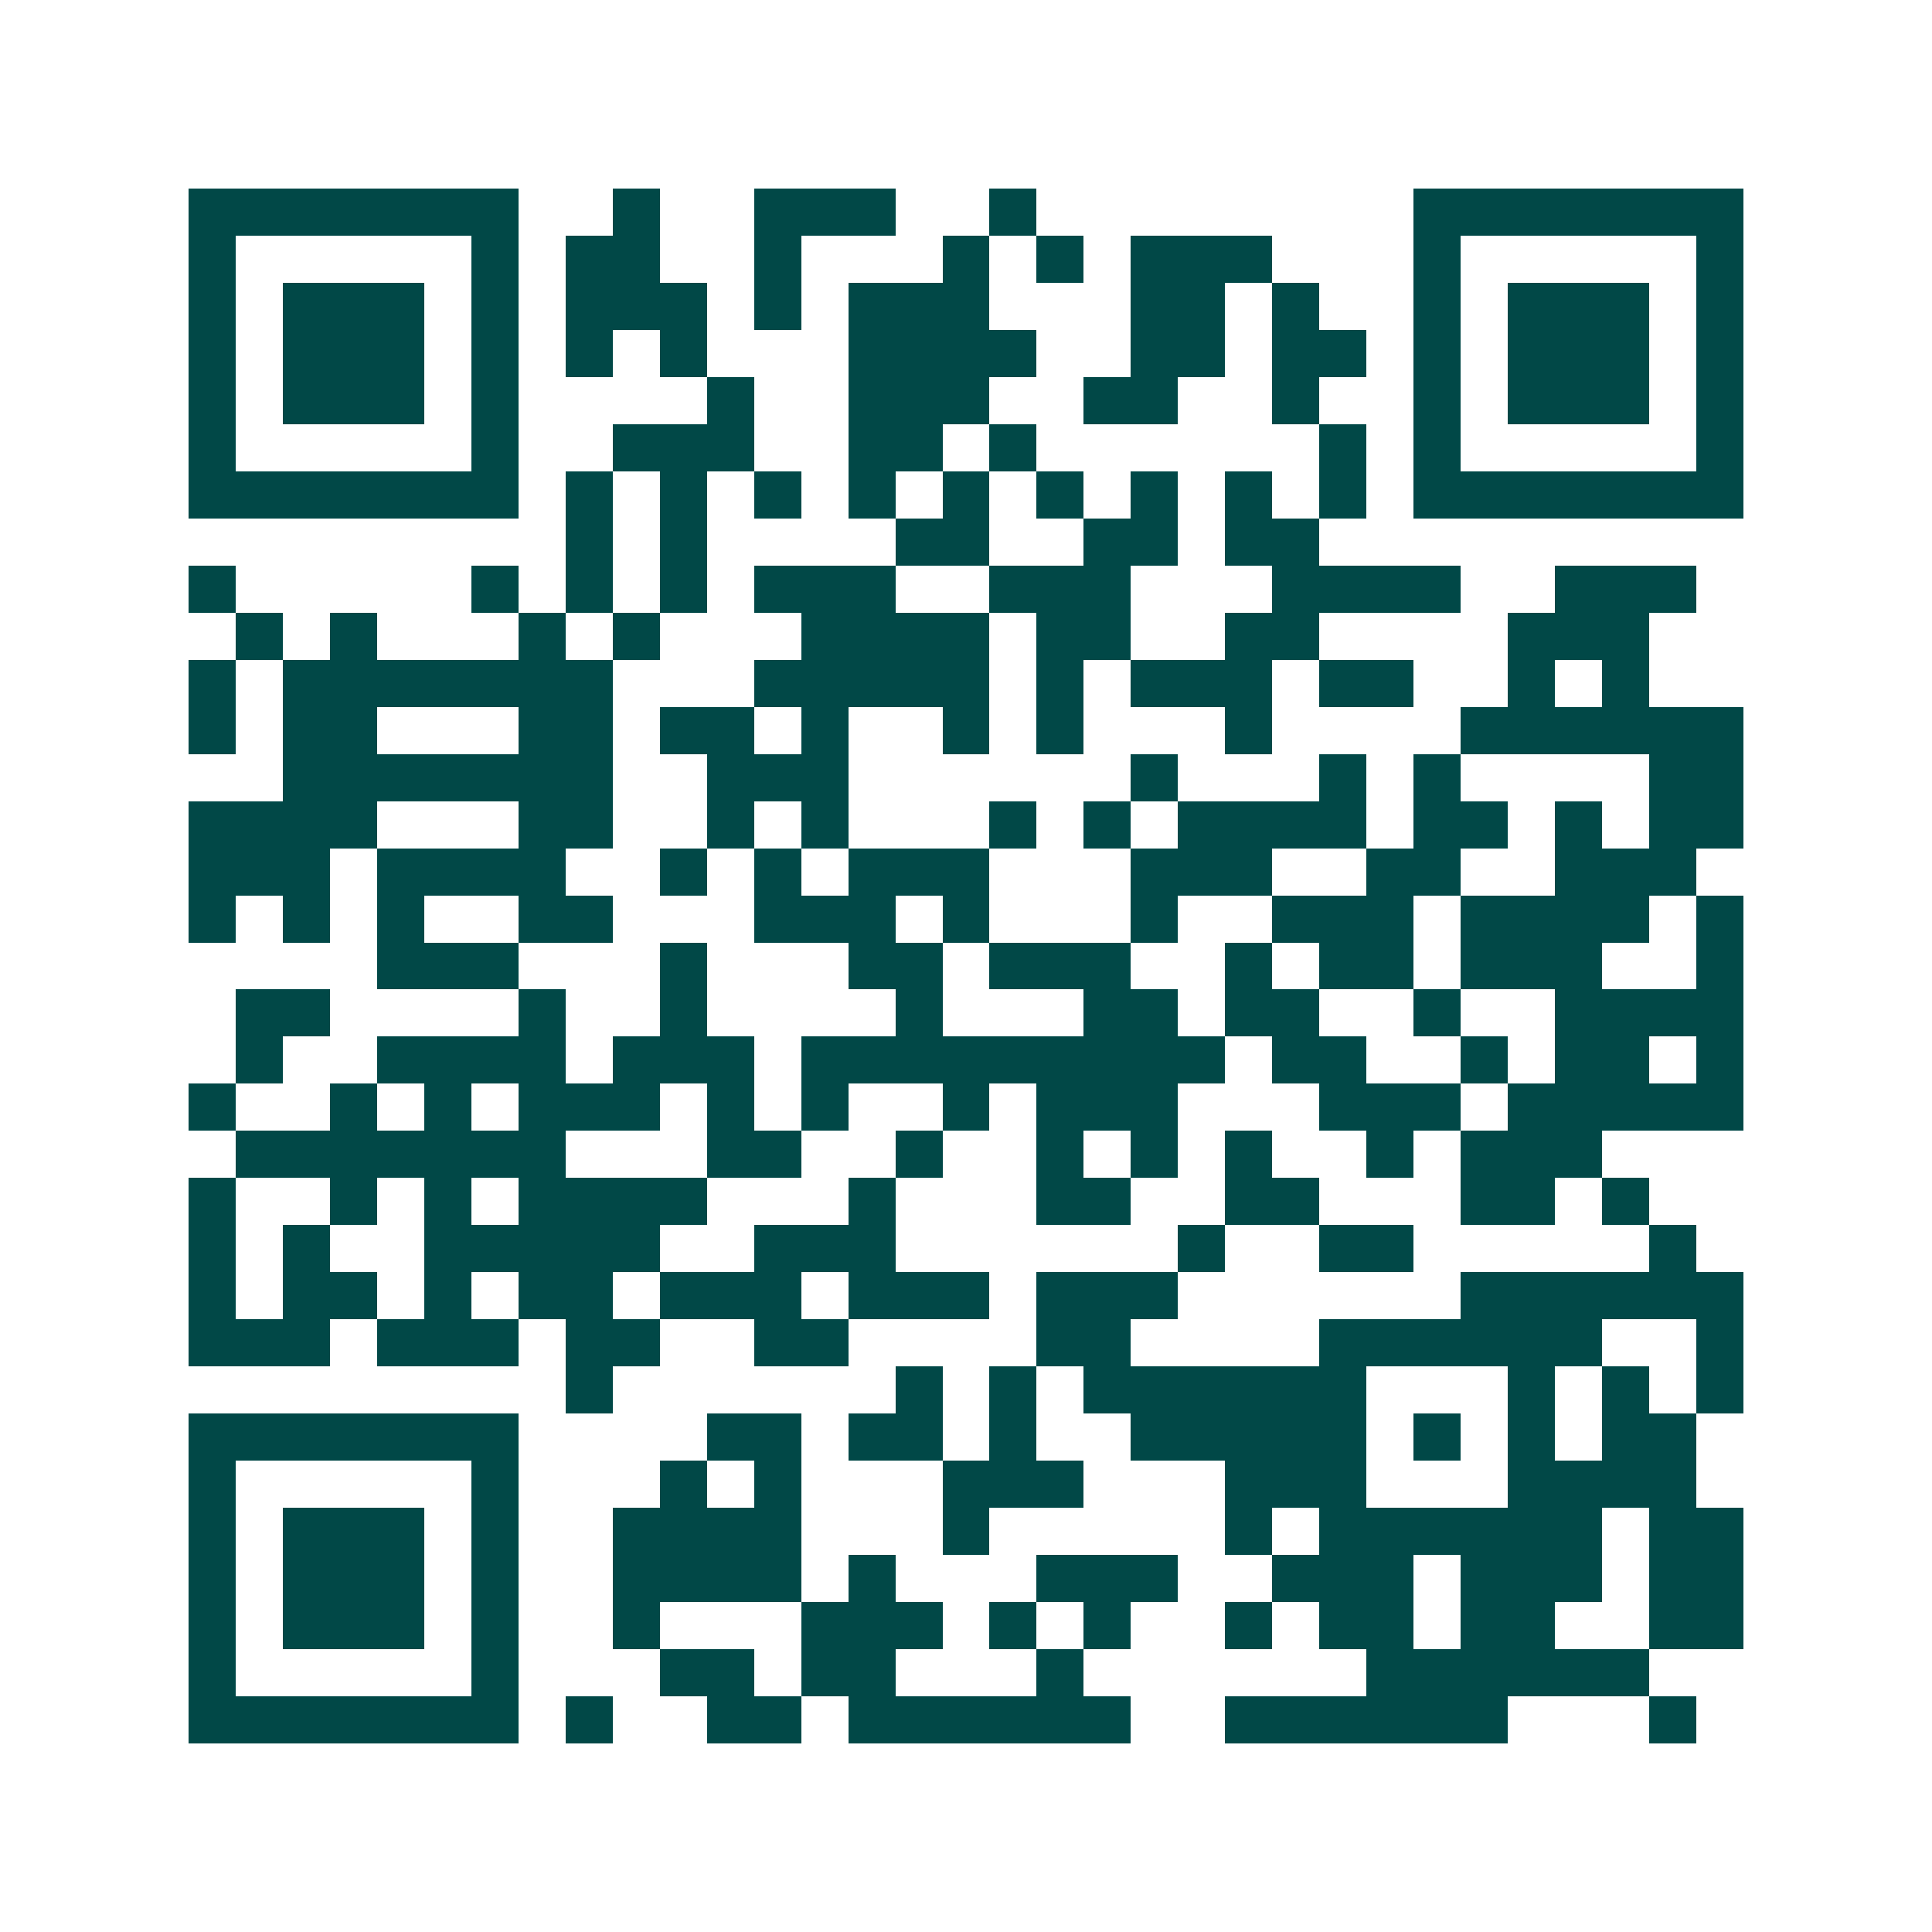 <svg xmlns="http://www.w3.org/2000/svg" width="200" height="200" viewBox="0 0 41 41" shape-rendering="crispEdges"><path fill="#ffffff" d="M0 0h41v41H0z"/><path stroke="#014847" d="M4 4.5h7m2 0h1m2 0h3m2 0h1m8 0h7M4 5.5h1m5 0h1m1 0h2m2 0h1m3 0h1m1 0h1m1 0h3m3 0h1m5 0h1M4 6.5h1m1 0h3m1 0h1m1 0h3m1 0h1m1 0h3m3 0h2m1 0h1m2 0h1m1 0h3m1 0h1M4 7.5h1m1 0h3m1 0h1m1 0h1m1 0h1m3 0h4m2 0h2m1 0h2m1 0h1m1 0h3m1 0h1M4 8.5h1m1 0h3m1 0h1m4 0h1m2 0h3m2 0h2m2 0h1m2 0h1m1 0h3m1 0h1M4 9.5h1m5 0h1m2 0h3m2 0h2m1 0h1m6 0h1m1 0h1m5 0h1M4 10.5h7m1 0h1m1 0h1m1 0h1m1 0h1m1 0h1m1 0h1m1 0h1m1 0h1m1 0h1m1 0h7M12 11.5h1m1 0h1m4 0h2m2 0h2m1 0h2M4 12.5h1m5 0h1m1 0h1m1 0h1m1 0h3m2 0h3m3 0h4m2 0h3M5 13.5h1m1 0h1m3 0h1m1 0h1m3 0h4m1 0h2m2 0h2m4 0h3M4 14.5h1m1 0h7m3 0h5m1 0h1m1 0h3m1 0h2m2 0h1m1 0h1M4 15.5h1m1 0h2m3 0h2m1 0h2m1 0h1m2 0h1m1 0h1m3 0h1m4 0h6M6 16.5h7m2 0h3m6 0h1m3 0h1m1 0h1m4 0h2M4 17.5h4m3 0h2m2 0h1m1 0h1m3 0h1m1 0h1m1 0h4m1 0h2m1 0h1m1 0h2M4 18.5h3m1 0h4m2 0h1m1 0h1m1 0h3m3 0h3m2 0h2m2 0h3M4 19.5h1m1 0h1m1 0h1m2 0h2m3 0h3m1 0h1m3 0h1m2 0h3m1 0h4m1 0h1M8 20.5h3m3 0h1m3 0h2m1 0h3m2 0h1m1 0h2m1 0h3m2 0h1M5 21.5h2m4 0h1m2 0h1m4 0h1m3 0h2m1 0h2m2 0h1m2 0h4M5 22.5h1m2 0h4m1 0h3m1 0h9m1 0h2m2 0h1m1 0h2m1 0h1M4 23.5h1m2 0h1m1 0h1m1 0h3m1 0h1m1 0h1m2 0h1m1 0h3m3 0h3m1 0h5M5 24.5h7m3 0h2m2 0h1m2 0h1m1 0h1m1 0h1m2 0h1m1 0h3M4 25.5h1m2 0h1m1 0h1m1 0h4m3 0h1m3 0h2m2 0h2m3 0h2m1 0h1M4 26.5h1m1 0h1m2 0h5m2 0h3m6 0h1m2 0h2m5 0h1M4 27.5h1m1 0h2m1 0h1m1 0h2m1 0h3m1 0h3m1 0h3m6 0h6M4 28.5h3m1 0h3m1 0h2m2 0h2m4 0h2m4 0h6m2 0h1M12 29.5h1m6 0h1m1 0h1m1 0h6m3 0h1m1 0h1m1 0h1M4 30.5h7m4 0h2m1 0h2m1 0h1m2 0h5m1 0h1m1 0h1m1 0h2M4 31.5h1m5 0h1m3 0h1m1 0h1m3 0h3m3 0h3m3 0h4M4 32.5h1m1 0h3m1 0h1m2 0h4m3 0h1m5 0h1m1 0h6m1 0h2M4 33.5h1m1 0h3m1 0h1m2 0h4m1 0h1m3 0h3m2 0h3m1 0h3m1 0h2M4 34.5h1m1 0h3m1 0h1m2 0h1m3 0h3m1 0h1m1 0h1m2 0h1m1 0h2m1 0h2m2 0h2M4 35.5h1m5 0h1m3 0h2m1 0h2m3 0h1m6 0h6M4 36.5h7m1 0h1m2 0h2m1 0h6m2 0h6m3 0h1"/></svg>
